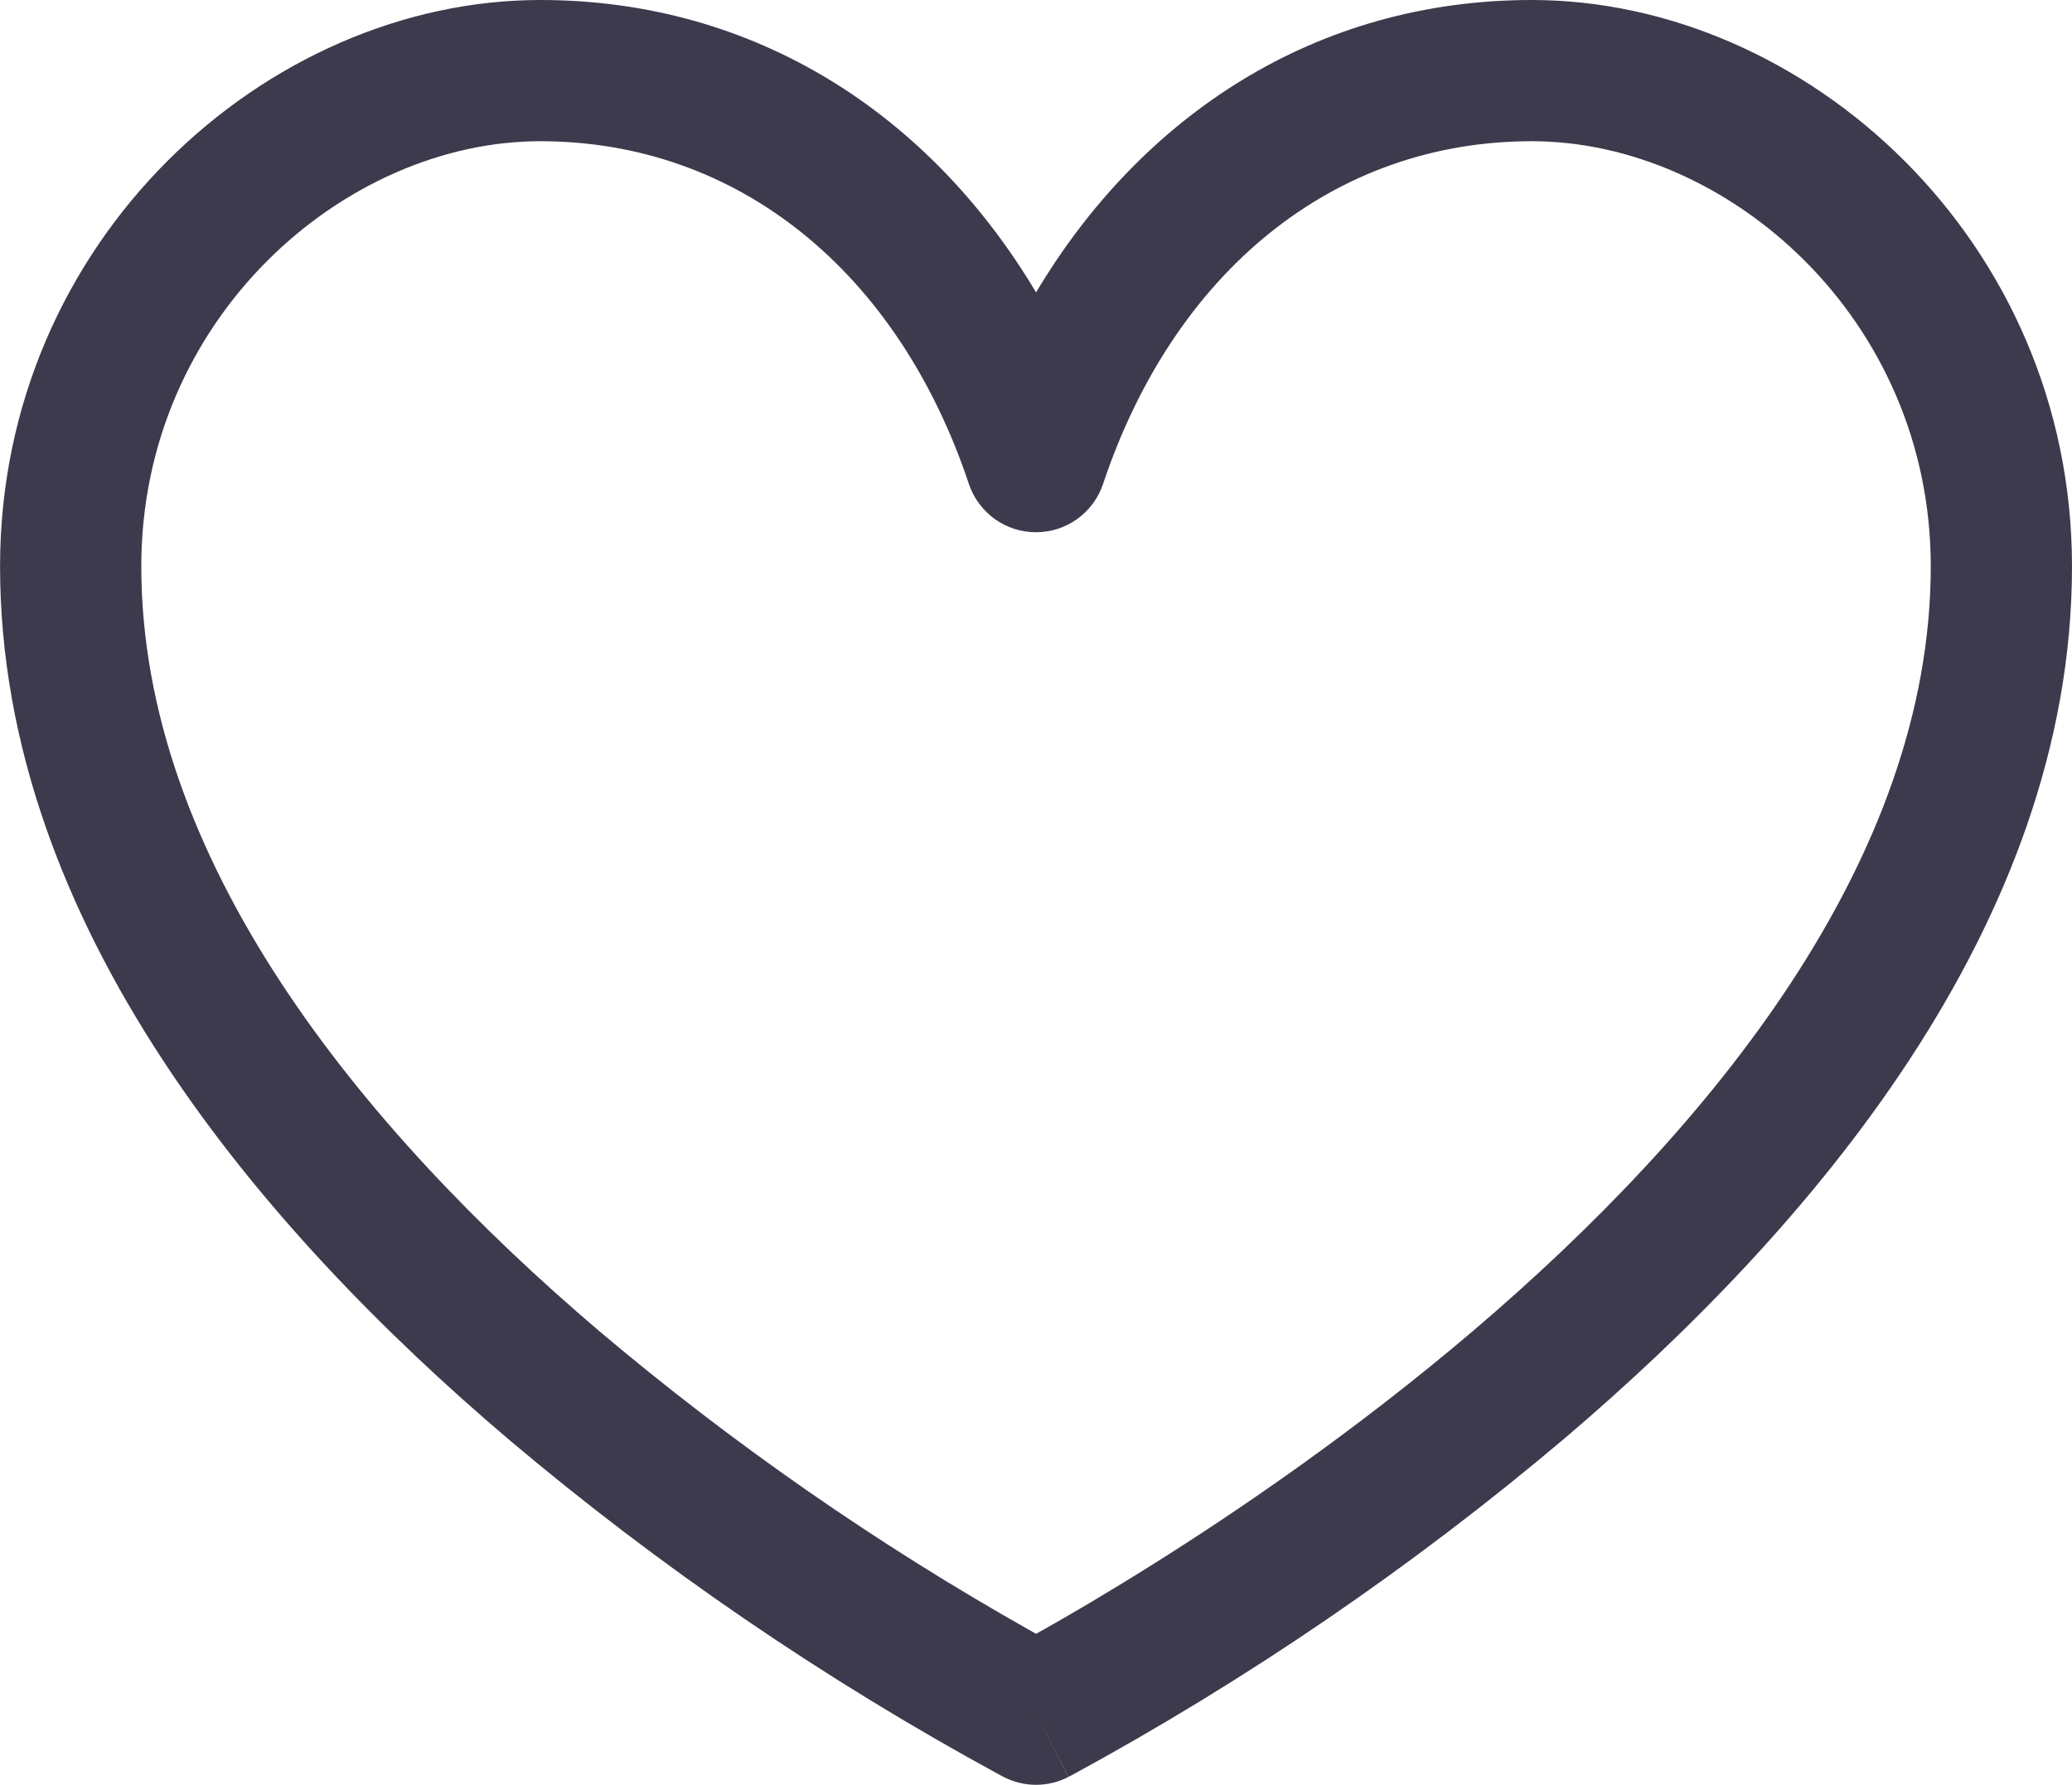 <?xml version="1.0" encoding="UTF-8"?> <svg xmlns="http://www.w3.org/2000/svg" xmlns:xlink="http://www.w3.org/1999/xlink" xmlns:xodm="http://www.corel.com/coreldraw/odm/2003" xml:space="preserve" width="4.123mm" height="3.552mm" version="1.0" style="shape-rendering:geometricPrecision; text-rendering:geometricPrecision; image-rendering:optimizeQuality; fill-rule:evenodd; clip-rule:evenodd" viewBox="0 0 412.24 355.15"> <defs> <style type="text/css"> .fil0 {fill:#3D3A4D;fill-rule:nonzero} </style> </defs> <g id="Слой_x0020_1">  <path class="fil0" d="M206.13 341.09l6.42 12.5c-1.98,1.02 -4.19,1.56 -6.42,1.56 -2.24,0 -4.45,-0.54 -6.43,-1.56l-0.06 -0.04 -0.13 -0.06 -0.47 -0.24c-34.87,-18.95 -67.74,-41.39 -98.05,-67.01 -48.51,-41.28 -100.98,-102.01 -100.98,-173.55l0 -0.02c0,-64.83 53.01,-112.67 107.48,-112.67 42.98,0 77.67,22.98 98.64,58.18 20.99,-35.2 55.65,-58.18 98.63,-58.18 54.45,0 107.48,47.82 107.48,112.69 0,71.54 -52.48,132.29 -100.98,173.55 -30.31,25.62 -63.18,48.06 -98.05,67.01l-0.47 0.24 -0.13 0.06 -0.04 0.02 -6.44 -12.48zm-98.64 -312.99c-38.95,0 -79.38,35.22 -79.38,84.59 0,58.22 43.55,111.68 91.08,152.15 26.6,22.47 55.24,42.38 85.57,59.49l1.37 0.77 1.36 -0.75c5.08,-2.87 12.39,-7.12 21.18,-12.63 17.62,-11.02 41.04,-27.01 64.39,-46.88 47.53,-40.47 91.08,-93.93 91.08,-152.15 0,-49.36 -40.42,-84.59 -79.38,-84.59 -39.46,0 -71.23,26.03 -85.32,68.27 -0.95,2.78 -2.74,5.19 -5.13,6.91 -2.39,1.71 -5.26,2.63 -8.19,2.63 -2.94,0 -5.81,-0.92 -8.2,-2.63 -2.39,-1.72 -4.18,-4.13 -5.13,-6.91 -14.09,-42.24 -45.87,-68.27 -85.32,-68.27z"></path> </g> </svg> 